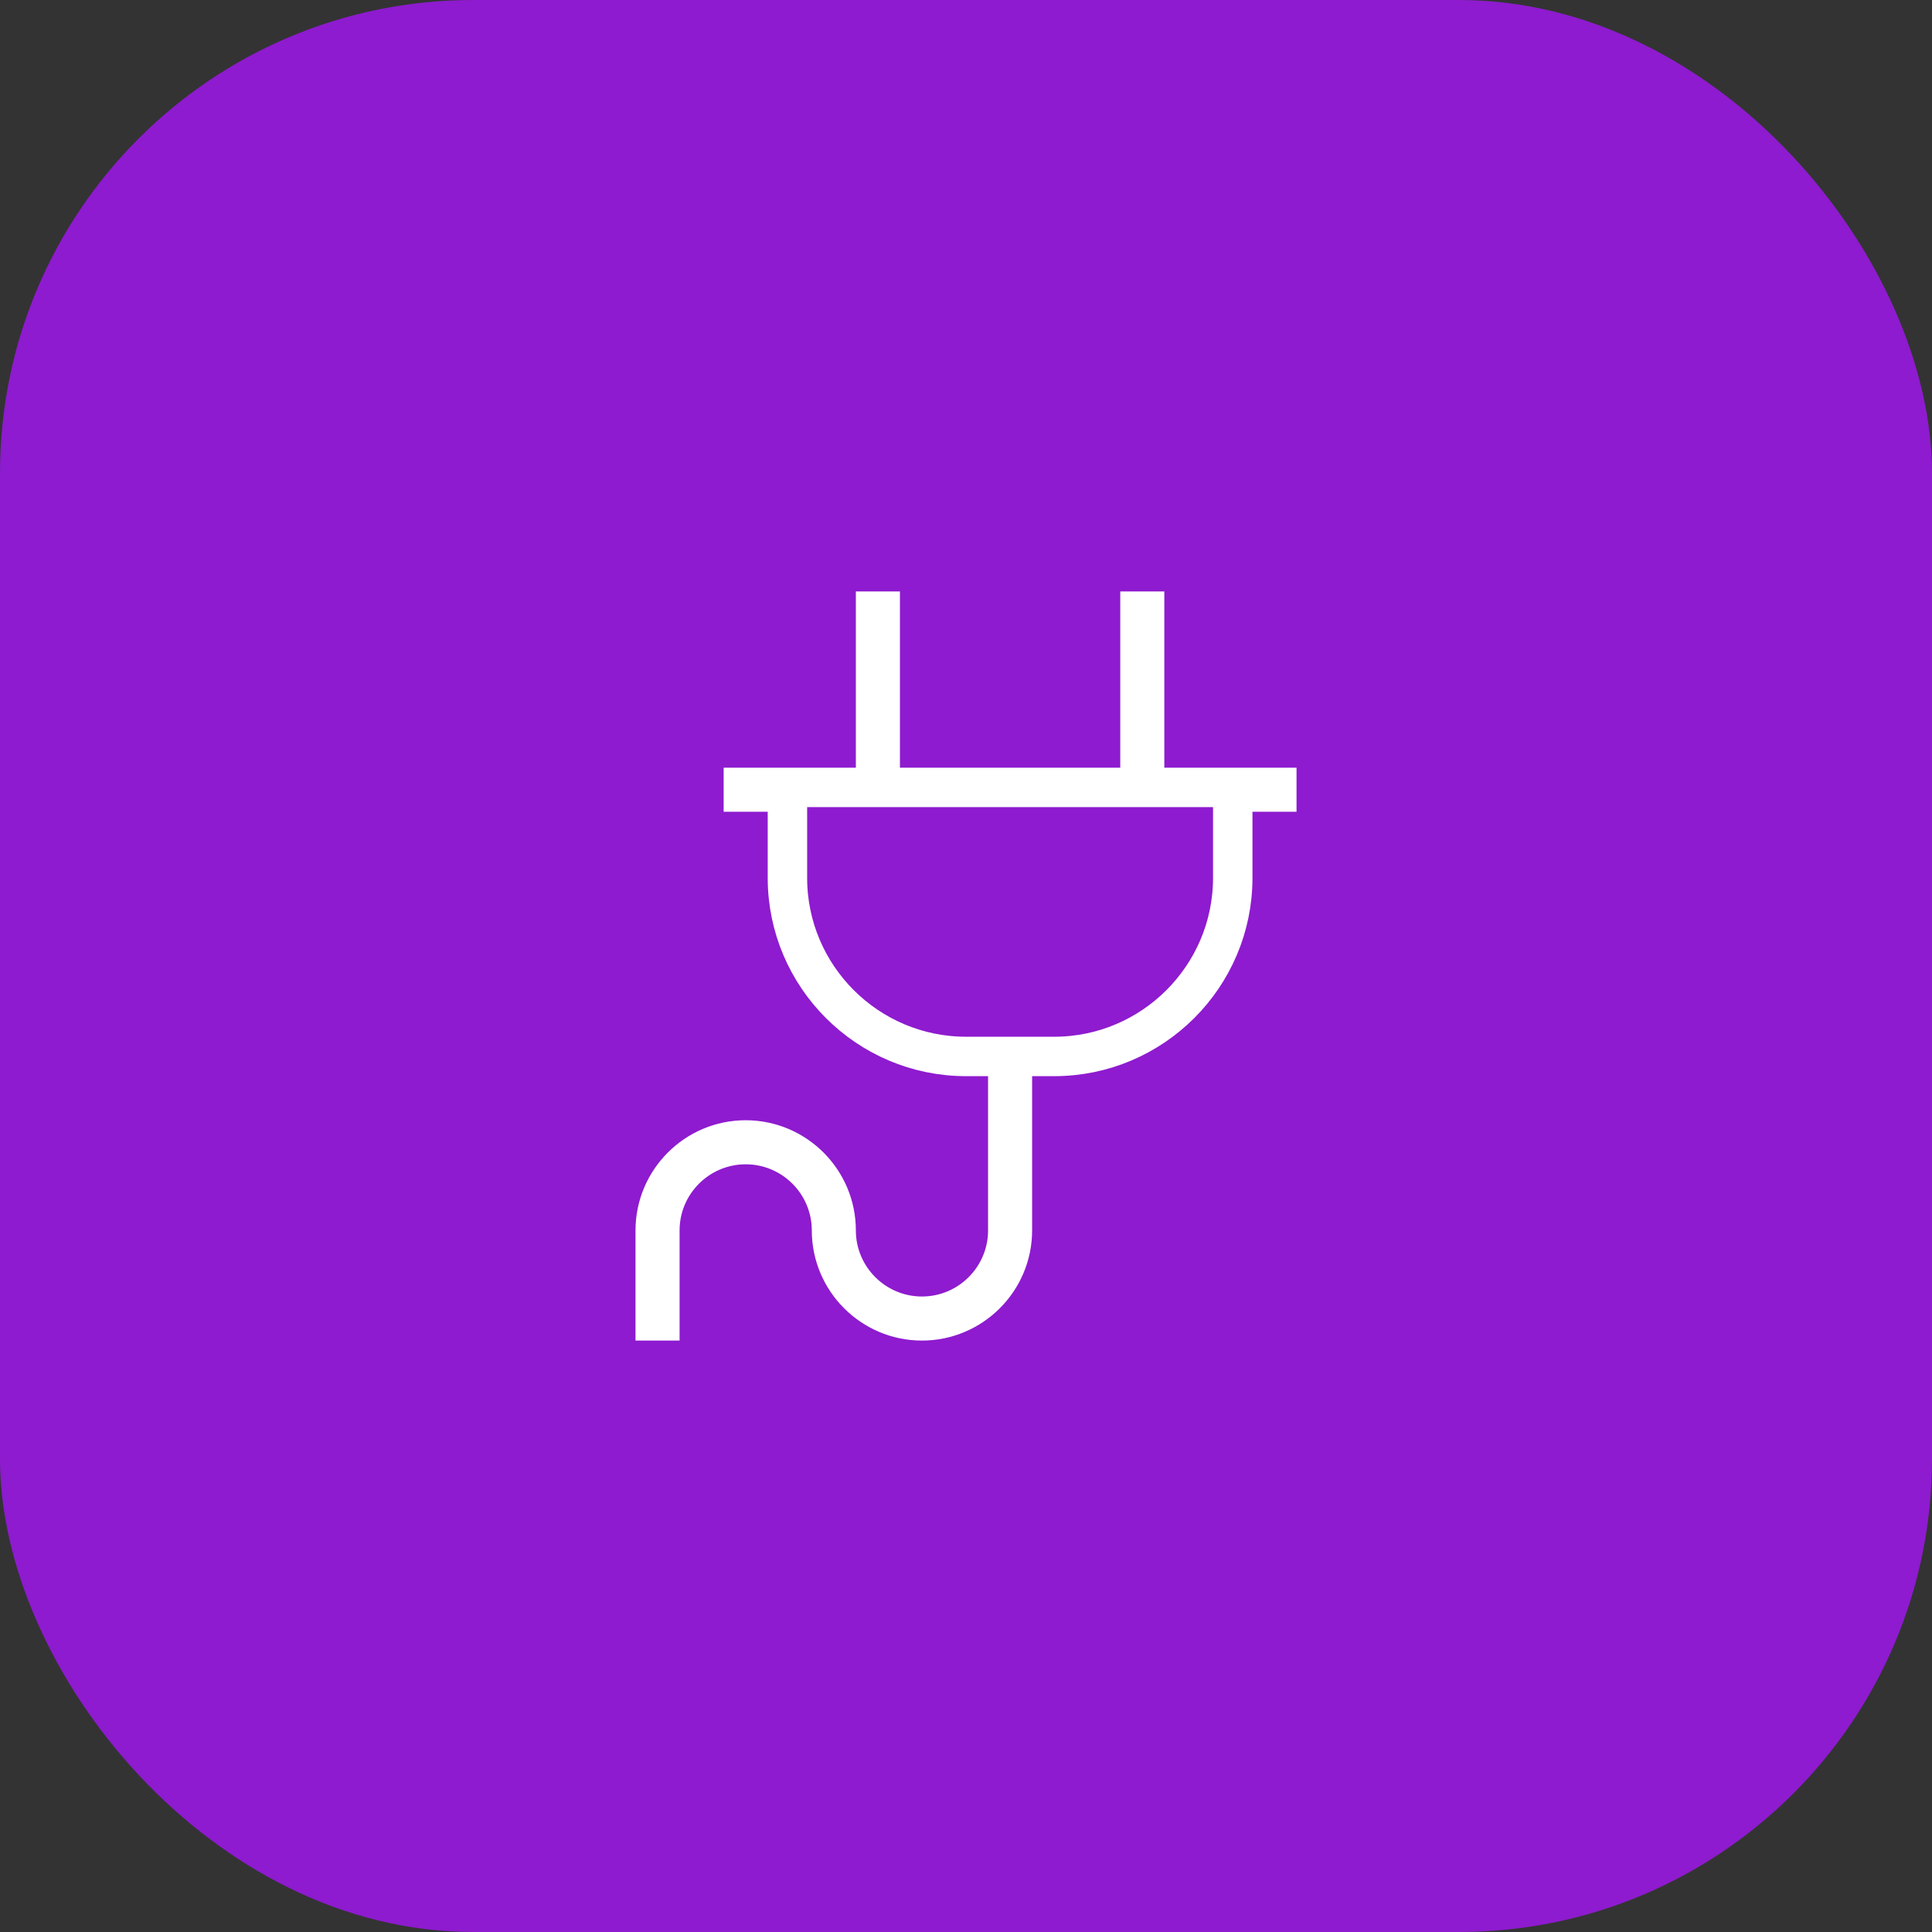 <svg width="98" height="98" viewBox="0 0 98 98" fill="none" xmlns="http://www.w3.org/2000/svg">
<rect x="0" y="0" width="98" height="98" fill="#333333" stroke="none"/>
<rect width="98" height="98" rx="24" fill="#8E1BCF"/>
<path d="M58.06 38.941V39.941H59.06H63.531H64.766V40.176H63.531H62.531V41.176V44.529C62.531 49.523 58.465 53.588 53.472 53.588H52.354H51.354V54.588V62.412C51.354 64.94 49.294 67 46.766 67C44.238 67 42.178 64.94 42.178 62.412C42.178 60.011 40.226 58.059 37.825 58.059C35.424 58.059 33.472 60.011 33.472 62.412V67H33.236V62.412C33.236 59.884 35.297 57.824 37.825 57.824C40.353 57.824 42.413 59.884 42.413 62.412C42.413 64.813 44.365 66.765 46.766 66.765C49.167 66.765 51.119 64.813 51.119 62.412V54.588V53.588H50.119H49.001C44.008 53.588 39.942 49.523 39.942 44.529V41.176V40.176H38.942H37.707V39.941H43.413H44.413V38.941V31H44.648V38.941V39.941H45.648H56.825H57.825V38.941V31H58.06V38.941Z" stroke="white" stroke-width="2"/>
</svg>
